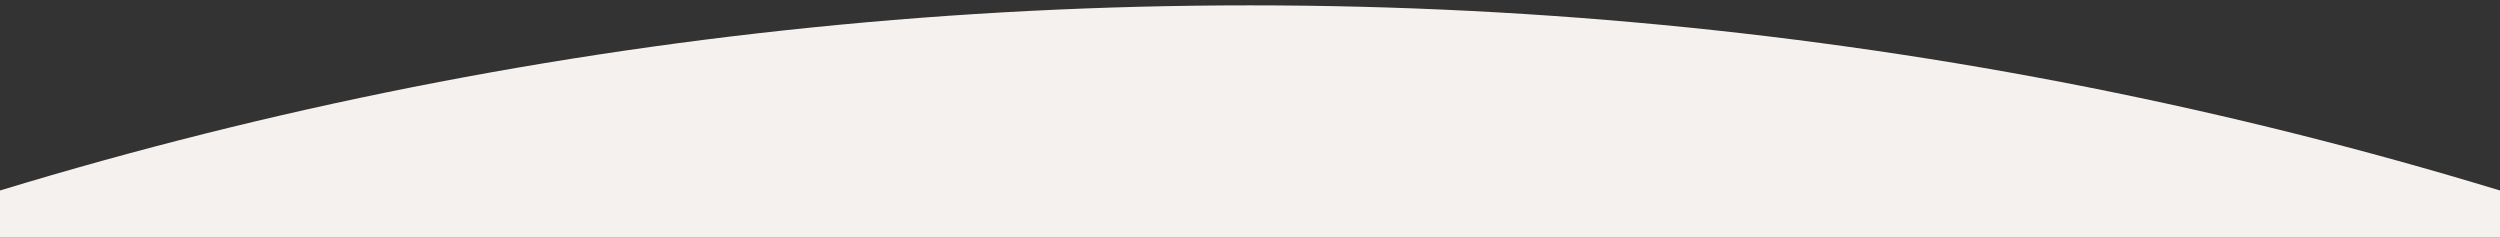 <?xml version="1.0" encoding="UTF-8"?> <svg xmlns="http://www.w3.org/2000/svg" width="1400" height="133" viewBox="0 0 1400 133" fill="none"><rect x="0" y="0" width="1400" height="133" fill="#333333" stroke="none"/><g clip-path="url(#clip0_131_2)"><path d="M-1700 2403C-1700 1077.52 -625.483 3 700 3V3C2025.48 3 3100 1077.52 3100 2403V2506H-1700V2403Z" fill="#F5F1EE"></path></g><defs><clipPath id="clip0_131_2"><rect width="1400" height="133" fill="white"></rect></clipPath></defs></svg> 